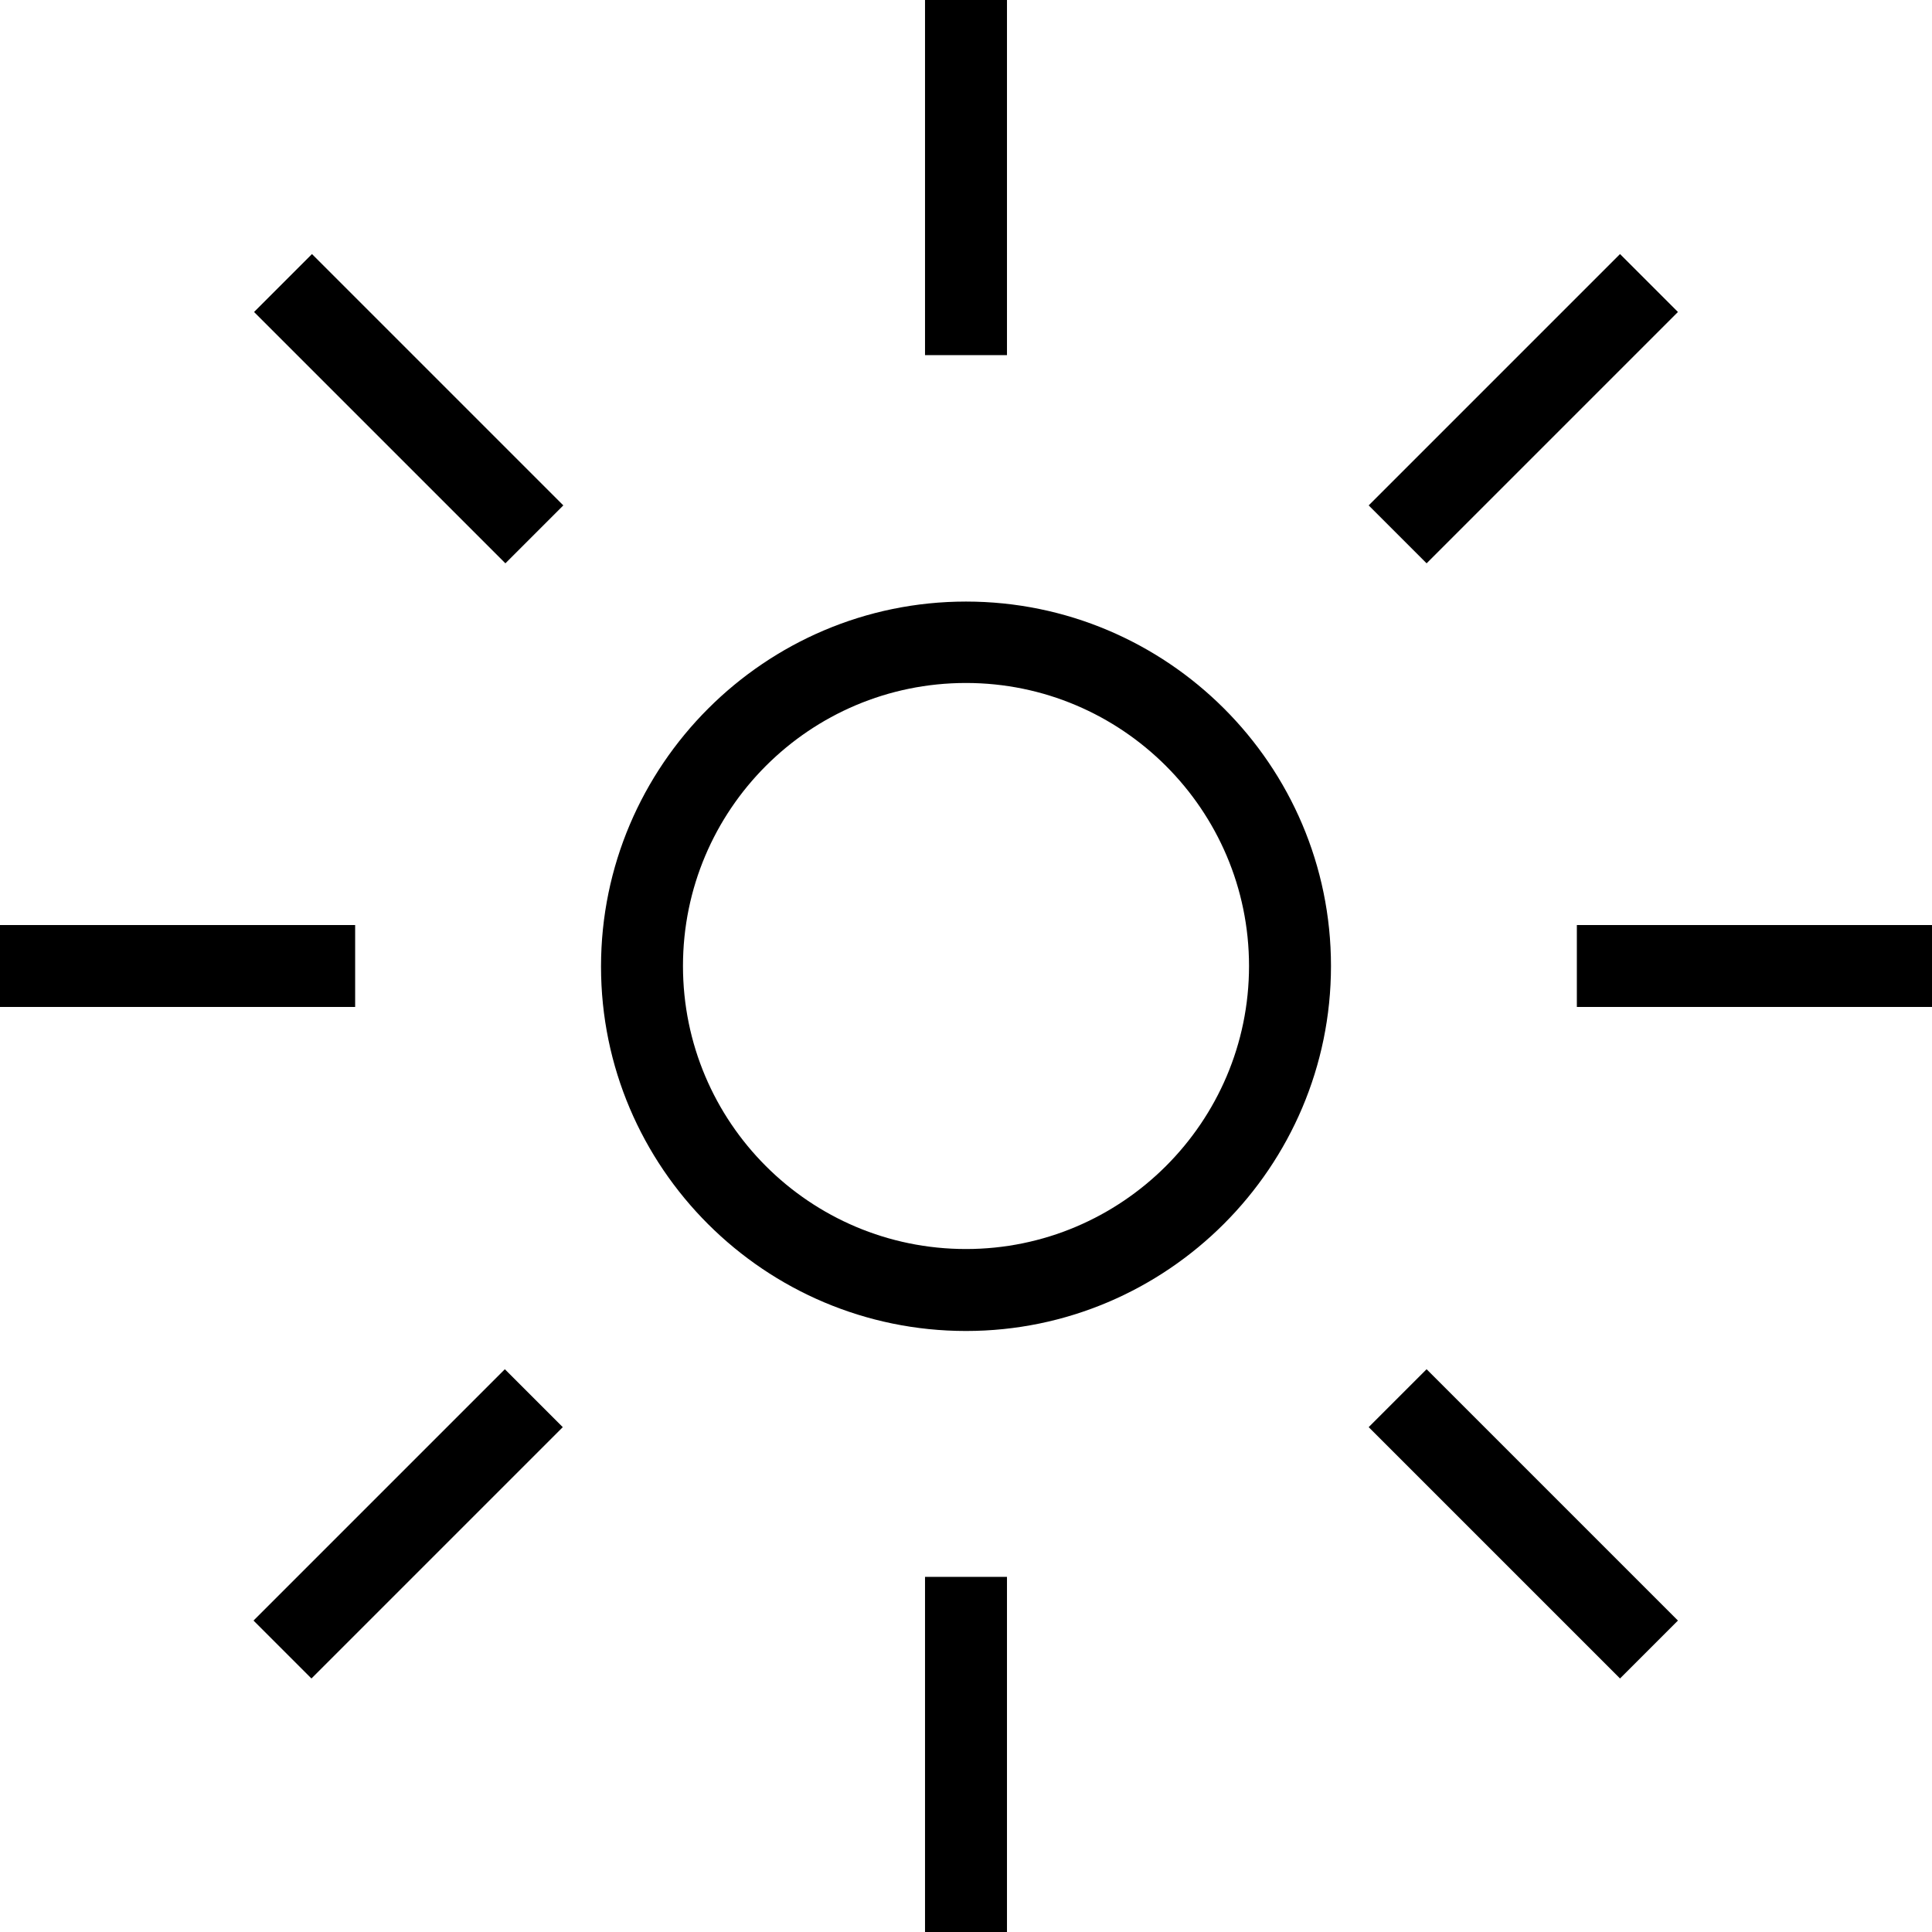<?xml version="1.0" encoding="iso-8859-1"?>
<!-- Generator: Adobe Illustrator 19.1.0, SVG Export Plug-In . SVG Version: 6.00 Build 0)  -->
<svg version="1.1" id="Capa_1" xmlns="http://www.w3.org/2000/svg" xmlns:xlink="http://www.w3.org/1999/xlink" x="0px" y="0px"
	 viewBox="0 0 353.6 353.6" style="enable-background:new 0 0 353.6 353.6;" xml:space="preserve">
<g>
	<path d="M176.8,110.1c-36.8,0-66.8,30-66.8,66.8s30,66.7,66.8,66.7s66.8-30,66.8-66.8S213.6,110.1,176.8,110.1z M176.8,228.6
		c-28.6,0-51.8-23.2-51.8-51.8s23.2-51.8,51.8-51.8c28.5,0,51.8,23.2,51.8,51.8S205.3,228.6,176.8,228.6z M184.3,65h-15V0h15V65z
		 M169.3,288.6h15v65h-15V288.6z M261.1,103.1l-10.6-10.6l46-46l10.6,10.6L261.1,103.1z M92.4,250.6l10.6,10.6l-46,46l-10.6-10.6
		L92.4,250.6z M353.6,169.3v15h-65v-15H353.6z M65,184.3H0v-15h65V184.3z M261.1,250.6l46,46l-10.6,10.6l-46-46L261.1,250.6z
		 M57.1,46.5l46,46l-10.6,10.6l-46-46L57.1,46.5z"/>
</g>
<g>
</g>
<g>
</g>
<g>
</g>
<g>
</g>
<g>
</g>
<g>
</g>
<g>
</g>
<g>
</g>
<g>
</g>
<g>
</g>
<g>
</g>
<g>
</g>
<g>
</g>
<g>
</g>
<g>
</g>
</svg>
